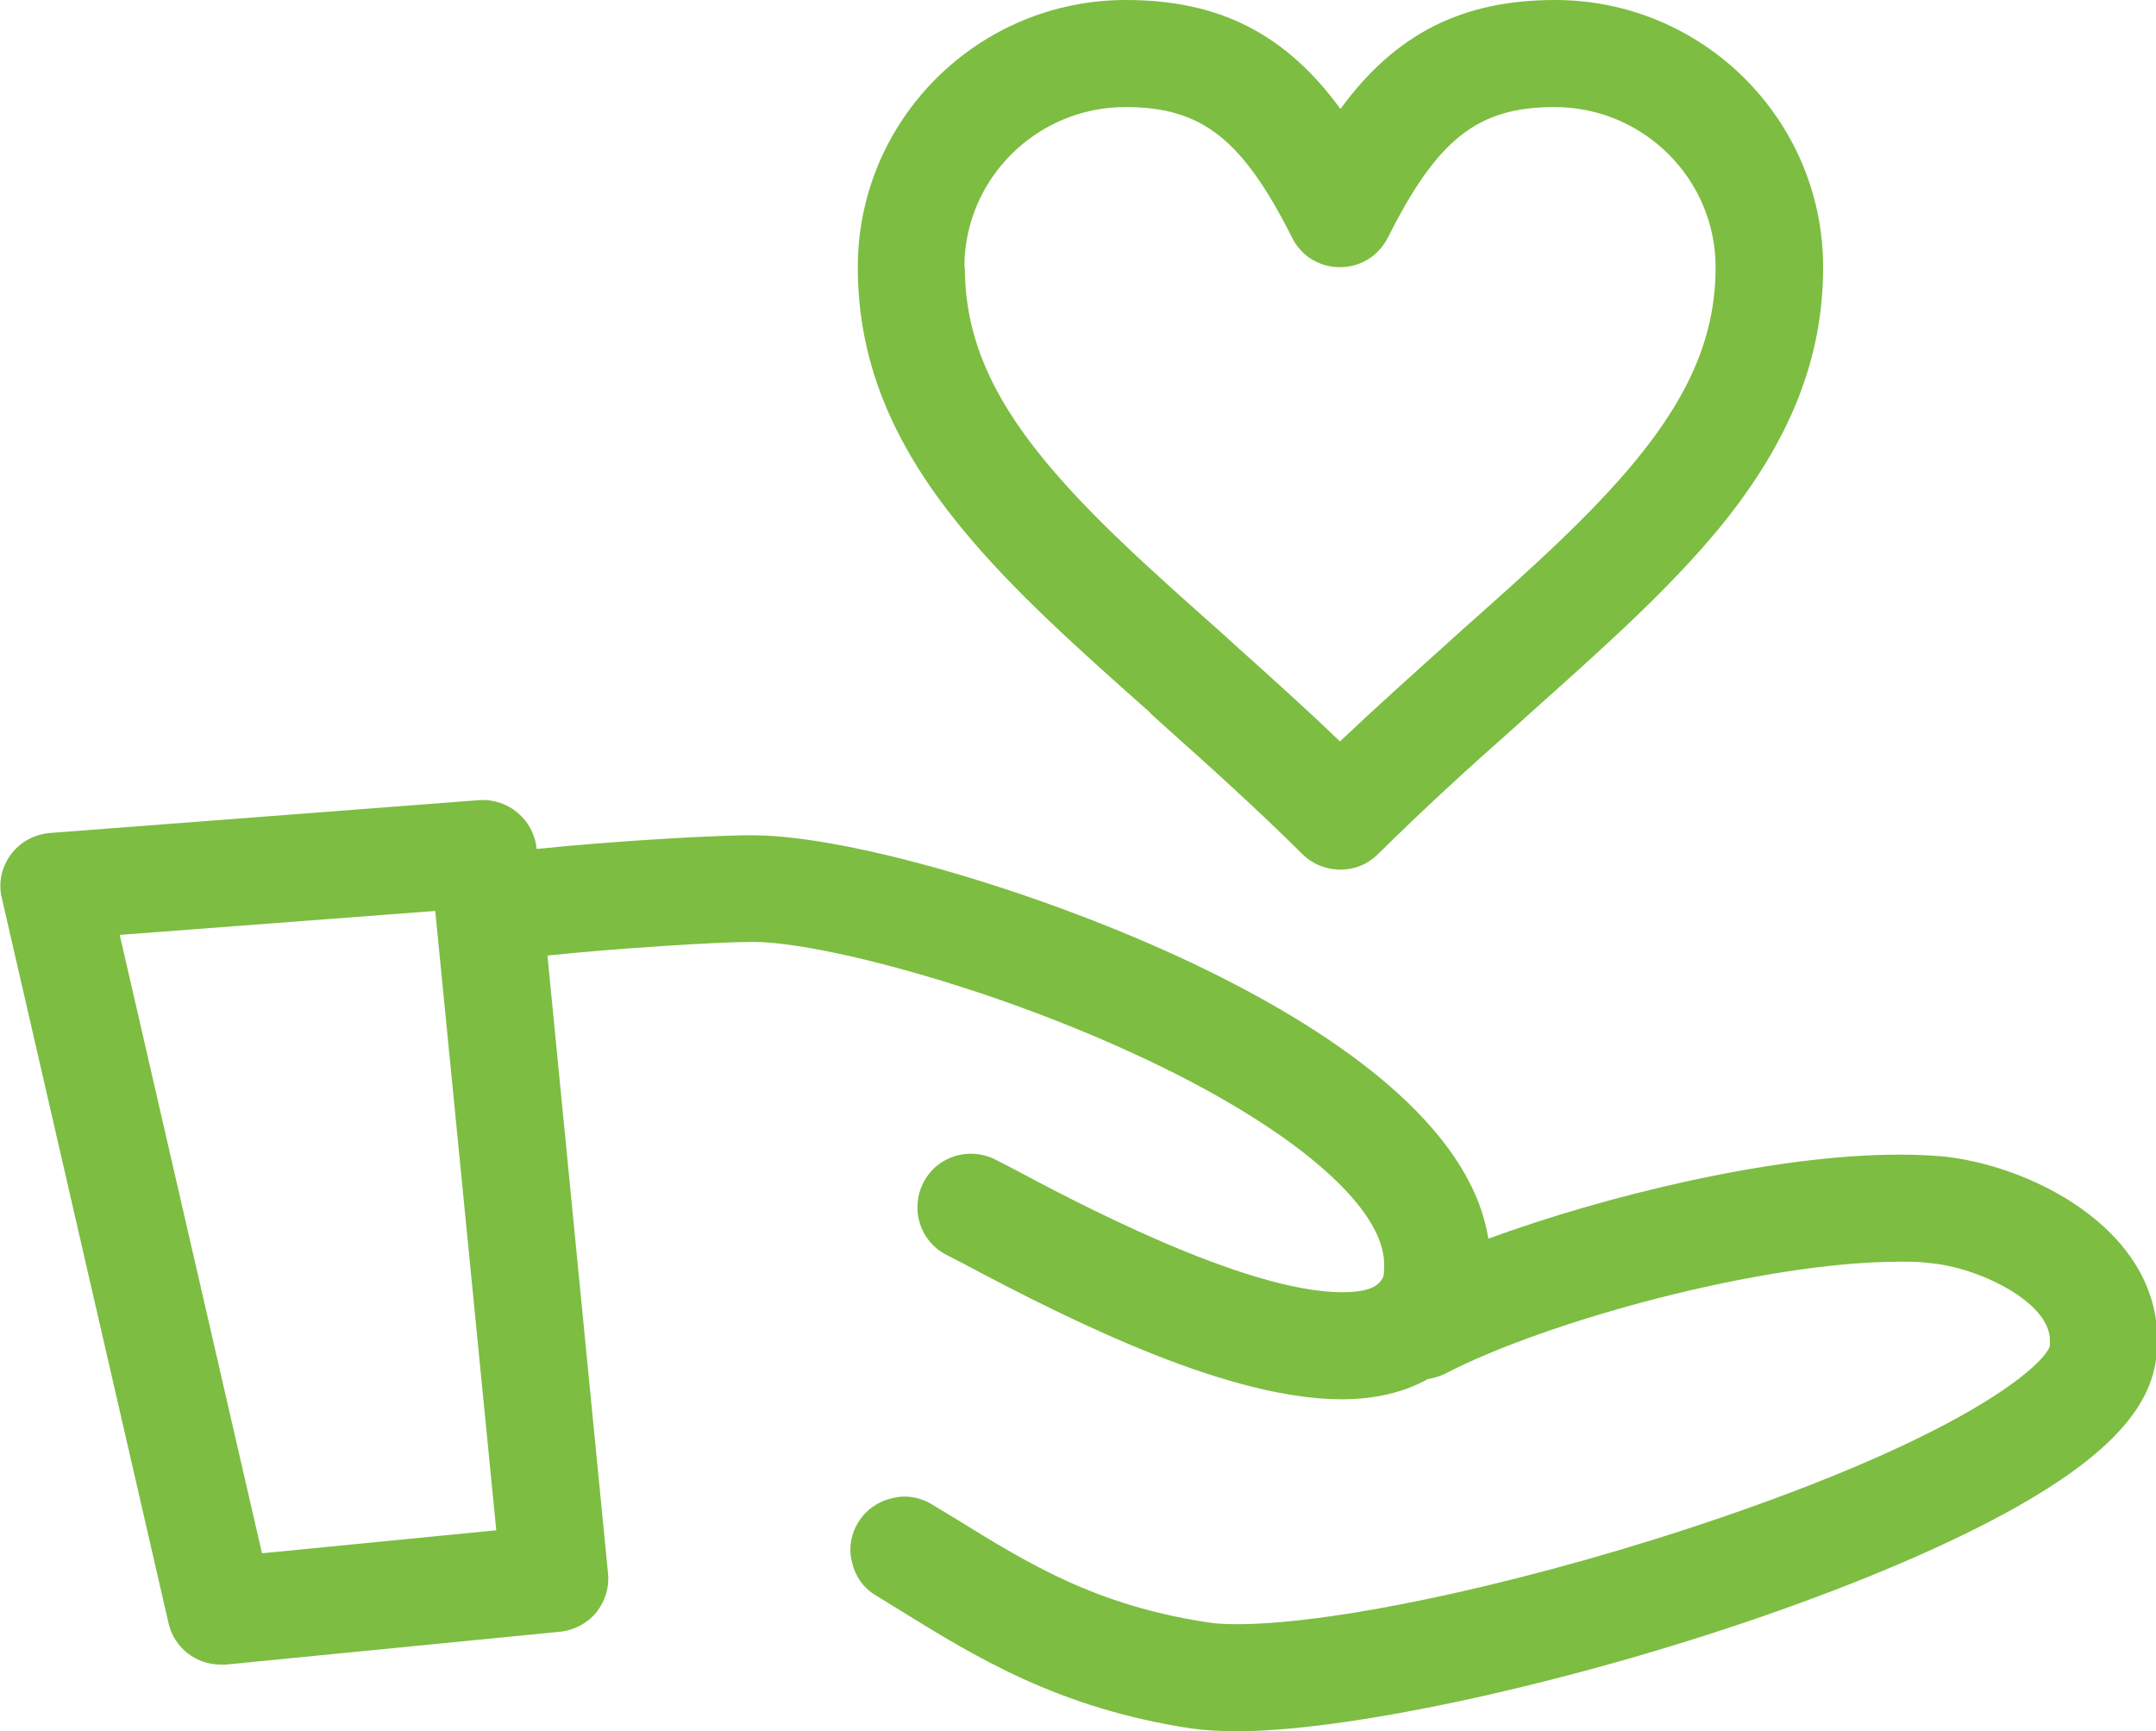 <svg xmlns="http://www.w3.org/2000/svg" id="Layer_2" data-name="Layer 2" viewBox="0 0 45.92 36.87"><defs><style>      .cls-1 {        fill: #7dbd42;        stroke-width: 0px;      }    </style></defs><g id="benefits"><g><path class="cls-1" d="M41.27,24.62c-.26-.02-.53-.03-.83-.03-2.69,0-6.29.89-8.74,1.79-.42-2.64-3.81-4.72-6.61-6.01-3.11-1.43-6.95-2.54-8.95-2.58-.67-.02-3.08.12-4.71.29h0c-.06-.62-.6-1.08-1.22-1.04l-9.15.7c-.33.03-.63.19-.83.46-.2.27-.27.61-.19.93l3.55,15.44c.12.52.58.88,1.11.88.04,0,.08,0,.11,0l7.12-.7c.3-.03.58-.18.77-.41.19-.24.28-.53.25-.83l-1.29-13.16c1.41-.15,3.61-.29,4.35-.29h.09c1.46.03,4.95.95,8.05,2.38,3.29,1.51,5.33,3.23,5.33,4.48,0,.03,0,.06,0,.1,0,.06-.01.12-.01.15-.07.17-.22.35-.88.35-2.1,0-5.81-1.99-7.03-2.64l-.35-.18c-.56-.29-1.25-.08-1.54.48-.29.56-.08,1.25.48,1.54.09.05.2.1.33.17,2.53,1.35,5.74,2.91,8.1,2.91.71,0,1.33-.15,1.83-.43.13-.02.25-.06.36-.11,2.17-1.13,6.78-2.39,9.69-2.39.22,0,.44,0,.64.03,1.01.08,2.56.82,2.56,1.64,0,.04,0,.08,0,.12-.05.28-1.38,1.72-6.89,3.62-3.94,1.36-8.23,2.31-10.42,2.31-.25,0-.46-.01-.63-.04-2.38-.36-3.82-1.25-5.34-2.19l-.53-.32c-.26-.16-.57-.21-.86-.13-.3.07-.55.25-.71.51-.16.26-.21.57-.13.86.07.3.25.55.51.7l.52.32c1.57.97,3.35,2.08,6.19,2.51.28.04.61.06.98.06h.12c2.46-.04,6.98-1.03,11.08-2.45,2.16-.75,4.02-1.55,5.39-2.32,1.86-1.05,2.8-2.03,2.97-3.08.03-.16.04-.32.04-.48,0-2.41-2.78-3.76-4.65-3.92ZM10.57,32.59l-4.99.49-3.03-13.17,6.72-.51,1.3,13.19Z"></path><path class="cls-1" d="M24.49,15.18l.32.29c.93.83,1.93,1.73,2.93,2.72.21.21.5.33.81.33s.59-.12.8-.33c1-.99,1.99-1.89,2.93-2.72l.32-.29c1.51-1.35,2.94-2.62,4.04-3.96,1.49-1.83,2.19-3.59,2.19-5.53,0-3.14-2.56-5.69-5.71-5.69-1.98,0-3.4.72-4.57,2.32-1.17-1.6-2.58-2.32-4.57-2.32-3.15,0-5.71,2.55-5.71,5.69,0,1.94.69,3.7,2.19,5.53,1.09,1.34,2.52,2.61,4.04,3.96ZM20.54,5.69c0-1.88,1.54-3.41,3.43-3.41,1.63,0,2.49.68,3.55,2.78.19.39.58.63,1.02.63s.82-.24,1.02-.63c1.06-2.11,1.92-2.78,3.55-2.78,1.89,0,3.43,1.53,3.43,3.41,0,1.41-.52,2.67-1.67,4.08-.98,1.2-2.28,2.36-3.79,3.7l-.32.29c-.7.63-1.45,1.3-2.22,2.03-.76-.73-1.51-1.4-2.21-2.03l-.32-.29c-1.51-1.34-2.81-2.5-3.79-3.7-1.16-1.42-1.67-2.68-1.67-4.08Z"></path></g></g></svg>